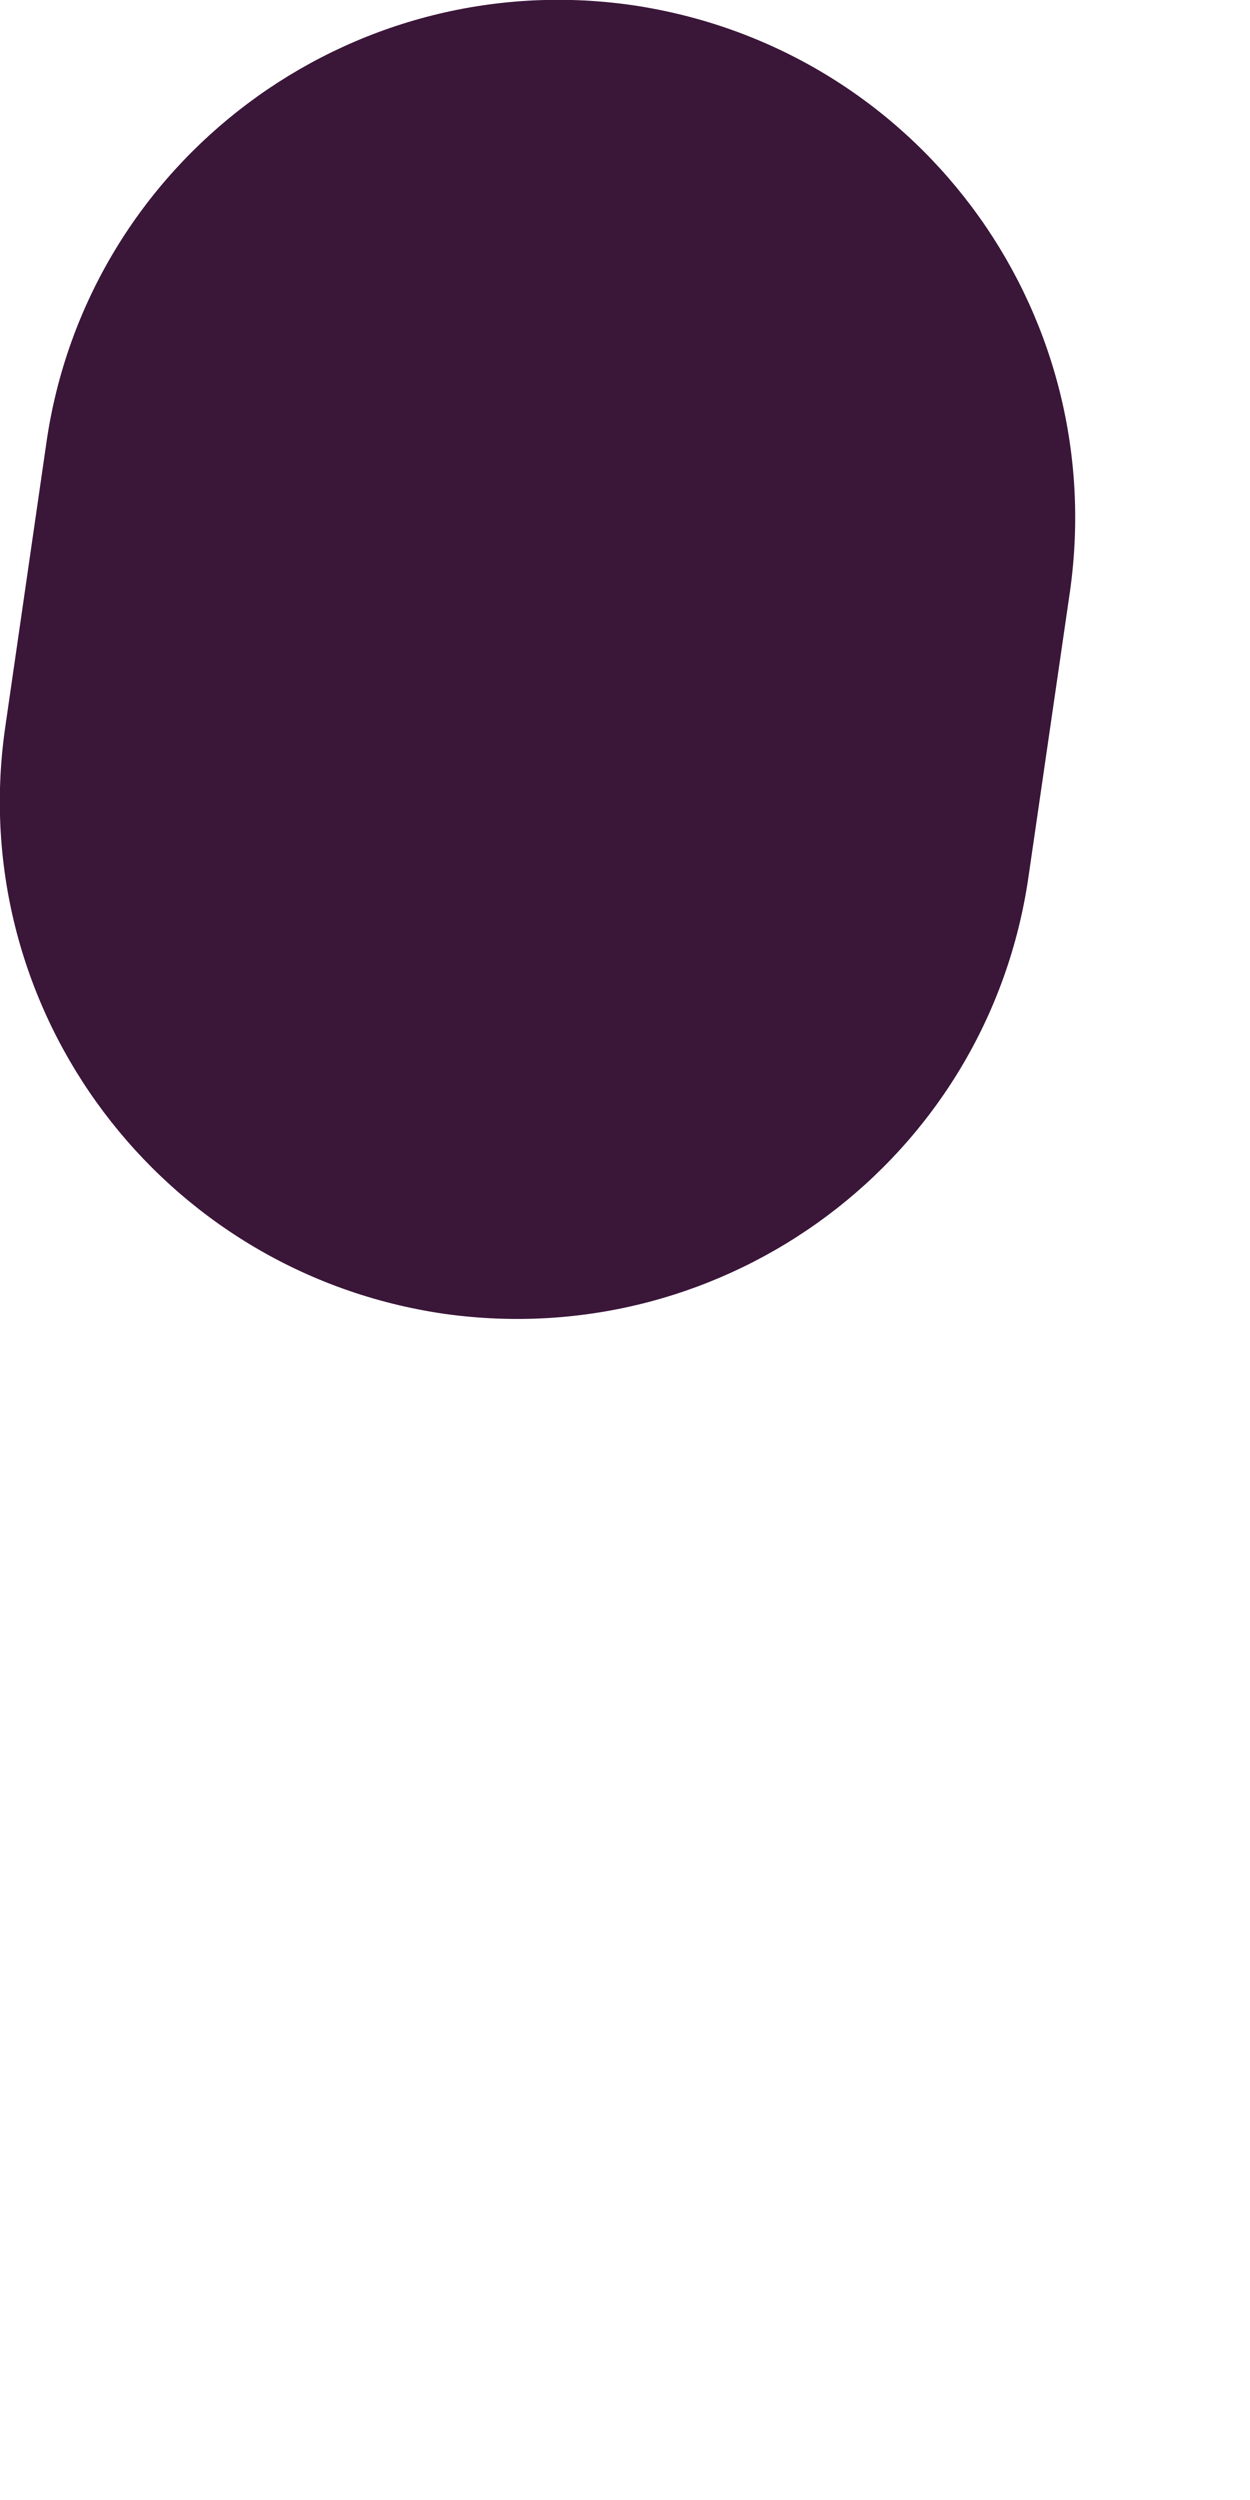 <?xml version="1.0" encoding="utf-8"?>
<svg xmlns="http://www.w3.org/2000/svg" fill="none" height="100%" overflow="visible" preserveAspectRatio="none" style="display: block;" viewBox="0 0 1 2" width="100%">
<path d="M0.856 0.473C0.888 0.246 0.732 0.037 0.505 0.004C0.279 -0.028 0.069 0.129 0.037 0.355L0.004 0.583C-0.028 0.809 0.129 1.018 0.355 1.051C0.581 1.083 0.791 0.927 0.823 0.7L0.856 0.473Z" fill="#3A1639" id="Vector"/>
</svg>